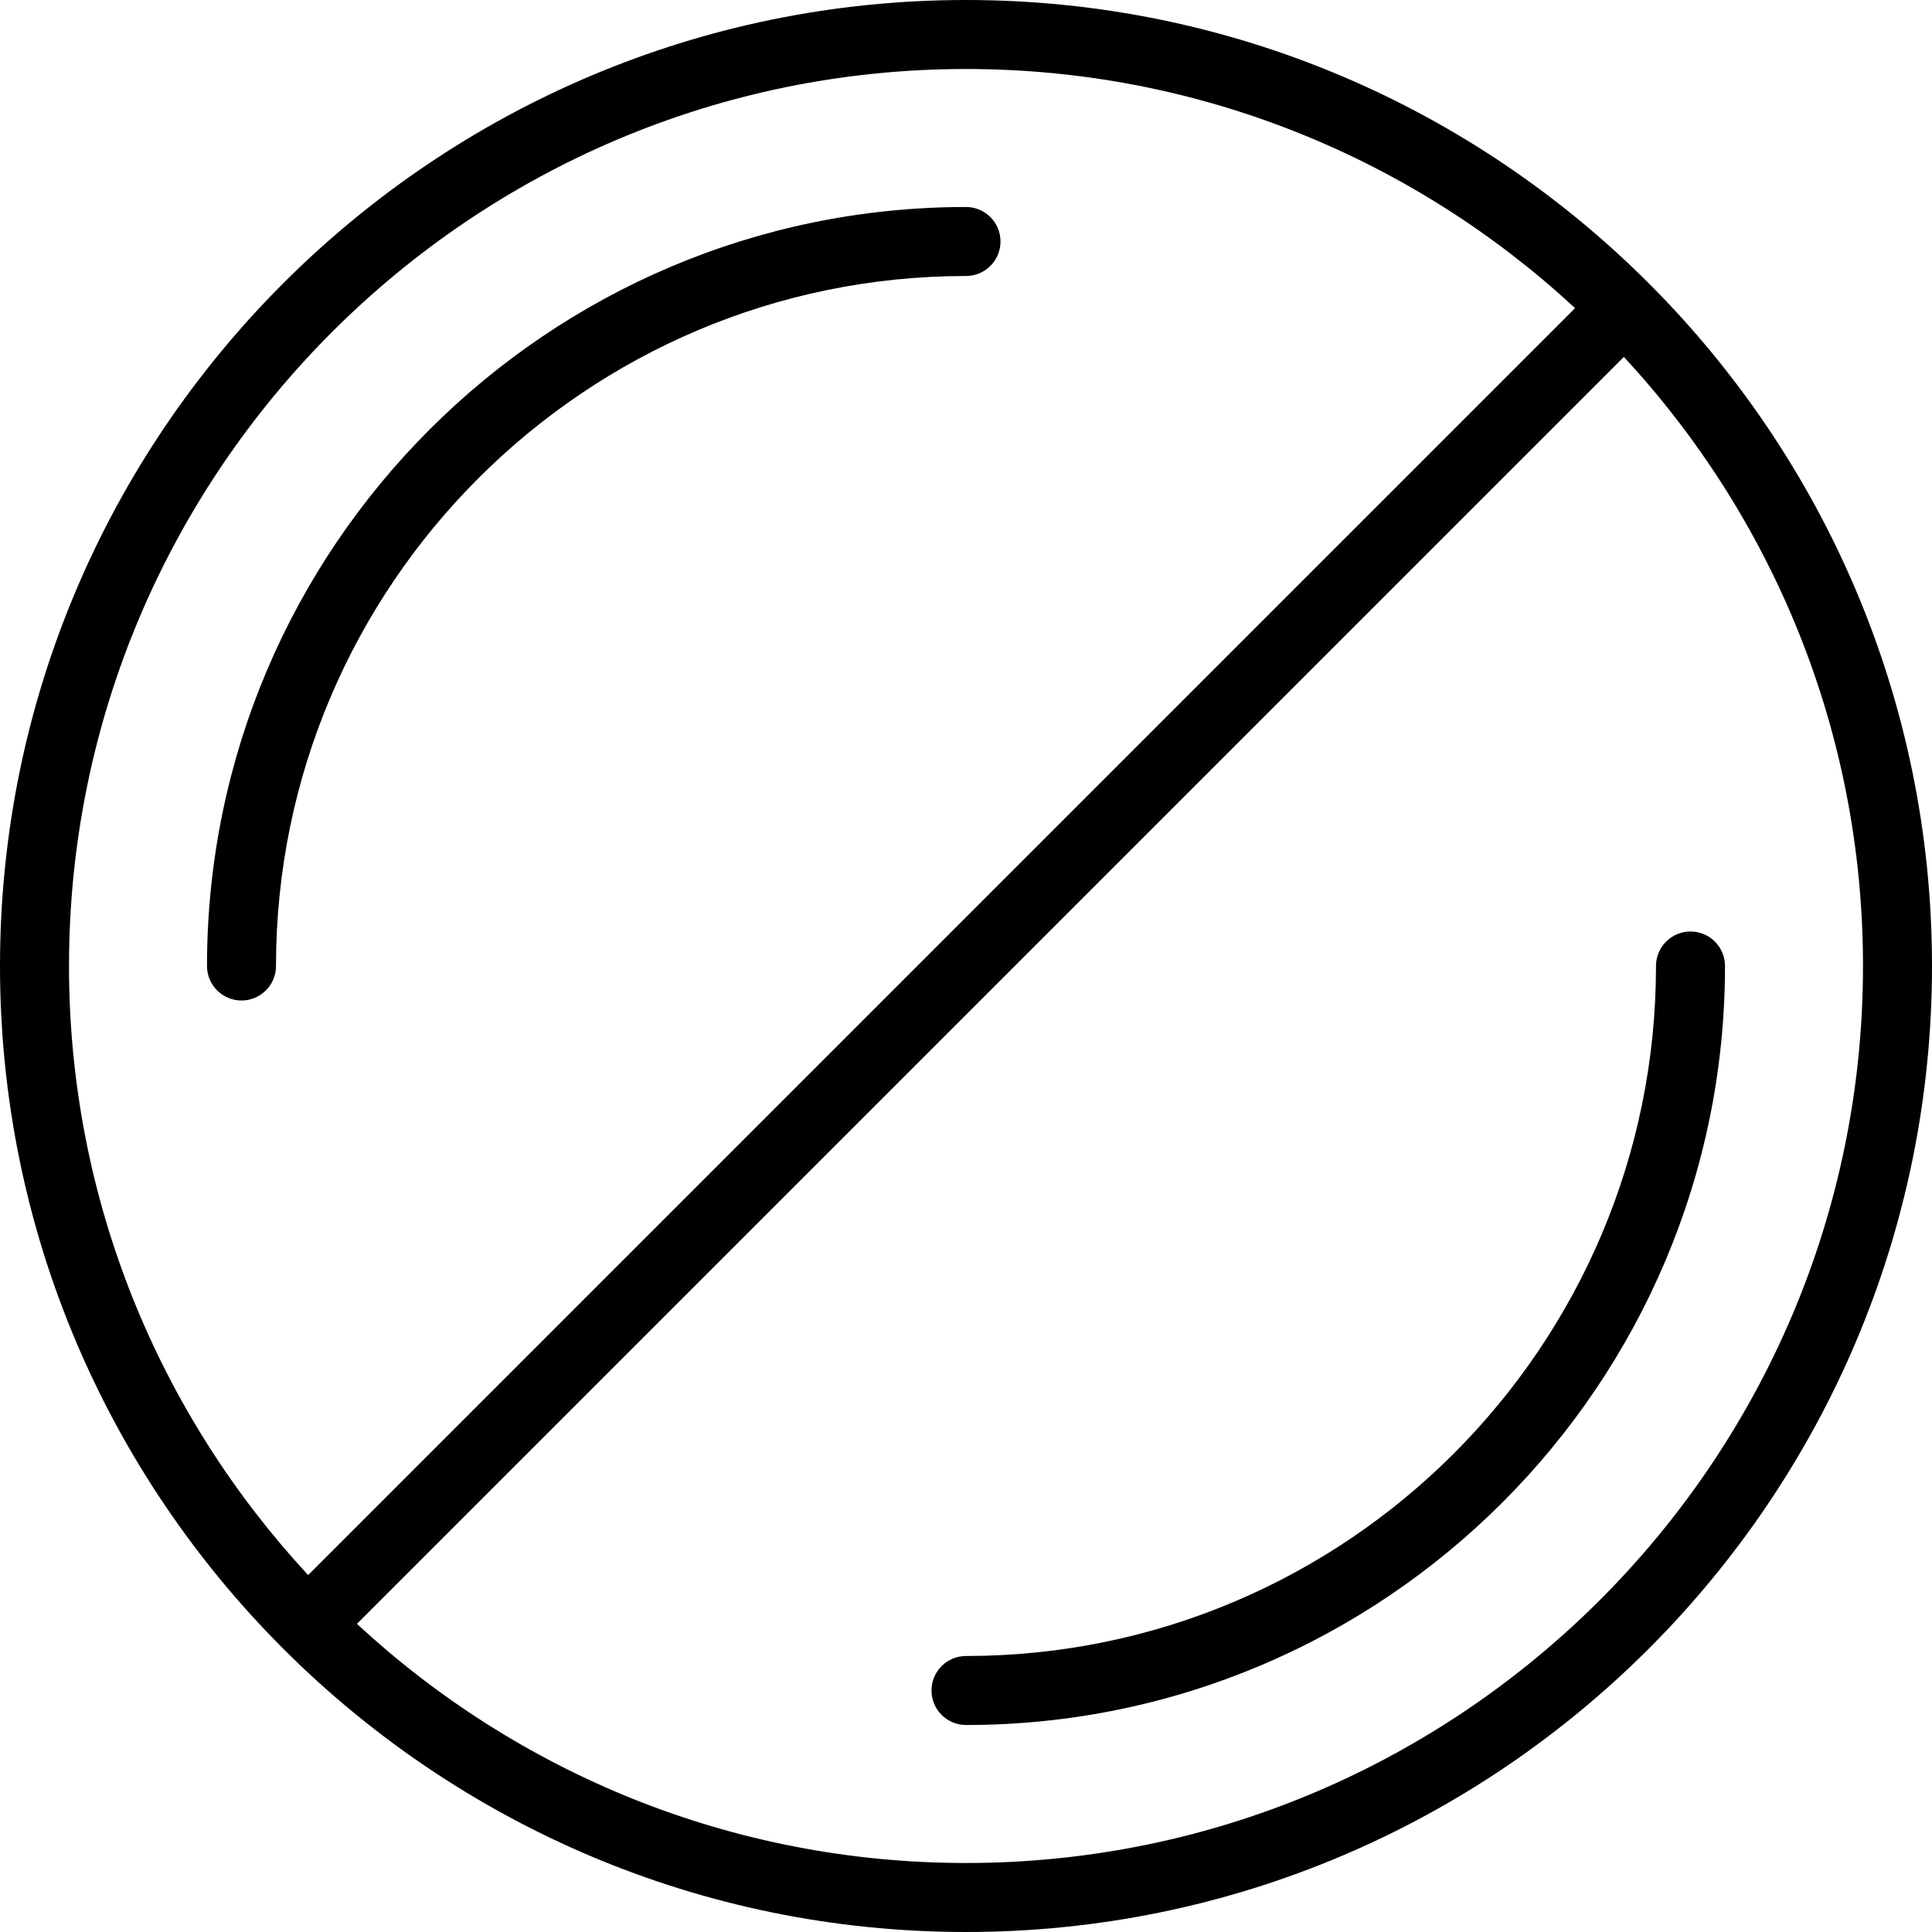 <?xml version="1.0" encoding="iso-8859-1"?>
<!-- Uploaded to: SVG Repo, www.svgrepo.com, Generator: SVG Repo Mixer Tools -->
<svg fill="#000000" height="800px" width="800px" version="1.1" id="Layer_1" xmlns="http://www.w3.org/2000/svg" xmlns:xlink="http://www.w3.org/1999/xlink" 
	 viewBox="0 0 512 512" xml:space="preserve">
<g>
	<g>
		<path d="M256,0C114.842,0,0,114.842,0,256c0,141.159,114.842,256,256,256c141.159,0,256-114.841,256-256
			C512,114.842,397.159,0,256,0z M18.286,256C18.286,124.924,124.924,18.286,256,18.286c62.257,0,118.989,24.069,161.411,63.375
			l-335.75,335.75C42.355,374.989,18.286,318.257,18.286,256z M256,493.714c-62.257,0-118.989-24.069-161.411-63.375l335.75-335.75
			c39.306,42.422,63.375,99.154,63.375,161.411C493.714,387.076,387.076,493.714,256,493.714z"/>
	</g>
</g>
<g>
	<g>
		<path d="M256,54.857C145.089,54.857,54.857,145.089,54.857,256c0,5.049,4.094,9.143,9.143,9.143c5.049,0,9.143-4.094,9.143-9.143
			c0-100.828,82.029-182.857,182.857-182.857c5.049,0,9.143-4.094,9.143-9.143S261.049,54.857,256,54.857z"/>
	</g>
</g>
<g>
	<g>
		<path d="M448,246.857c-5.049,0-9.143,4.094-9.143,9.143c0,100.828-82.029,182.857-182.857,182.857
			c-5.049,0-9.143,4.094-9.143,9.143s4.094,9.143,9.143,9.143c110.911,0,201.143-90.232,201.143-201.143
			C457.143,250.951,453.049,246.857,448,246.857z"/>
	</g>
</g>
</svg>